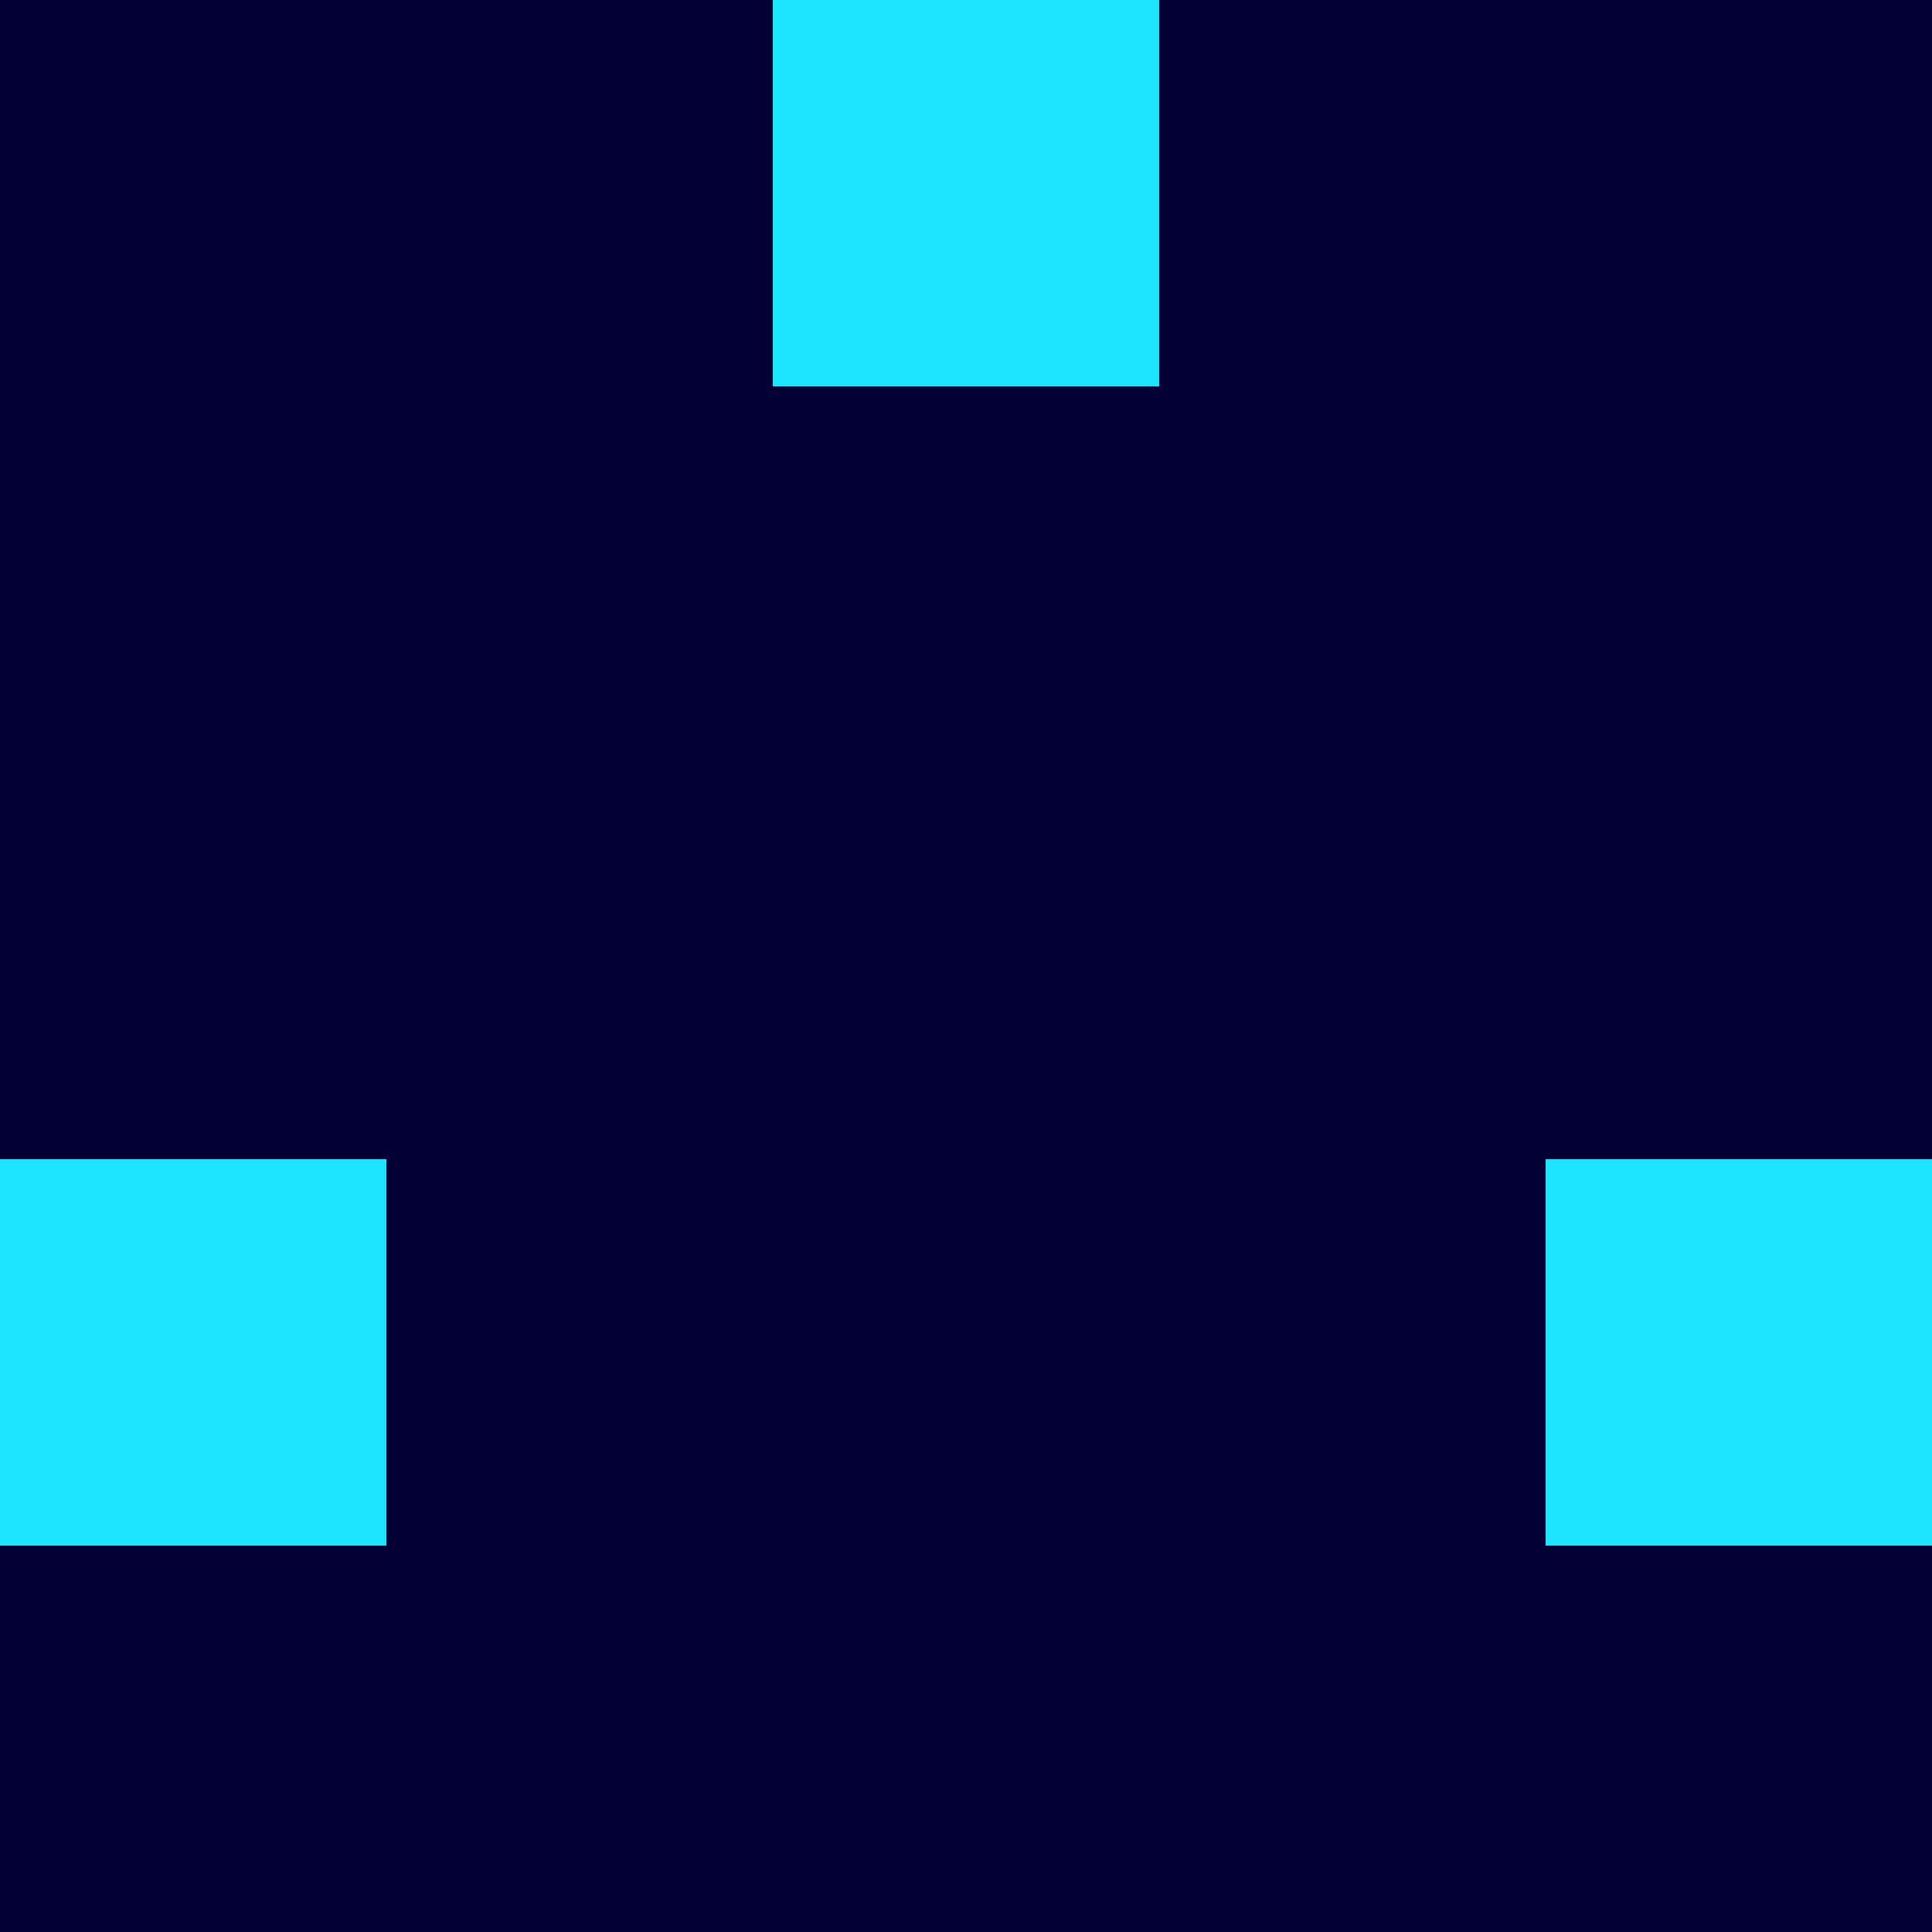 <svg xmlns="http://www.w3.org/2000/svg" version="1.1" width="60" height="60" viewBox="0 0 5 5"><rect width="5" height="5" fill="#000035" stroke-width="0"/><path fill="#1CE6FF" stroke-width="0" d="M2,0h1v1h-1v-1M0,3h1v1h-1v-1M4,3h1v1h-1v-1"/></svg>